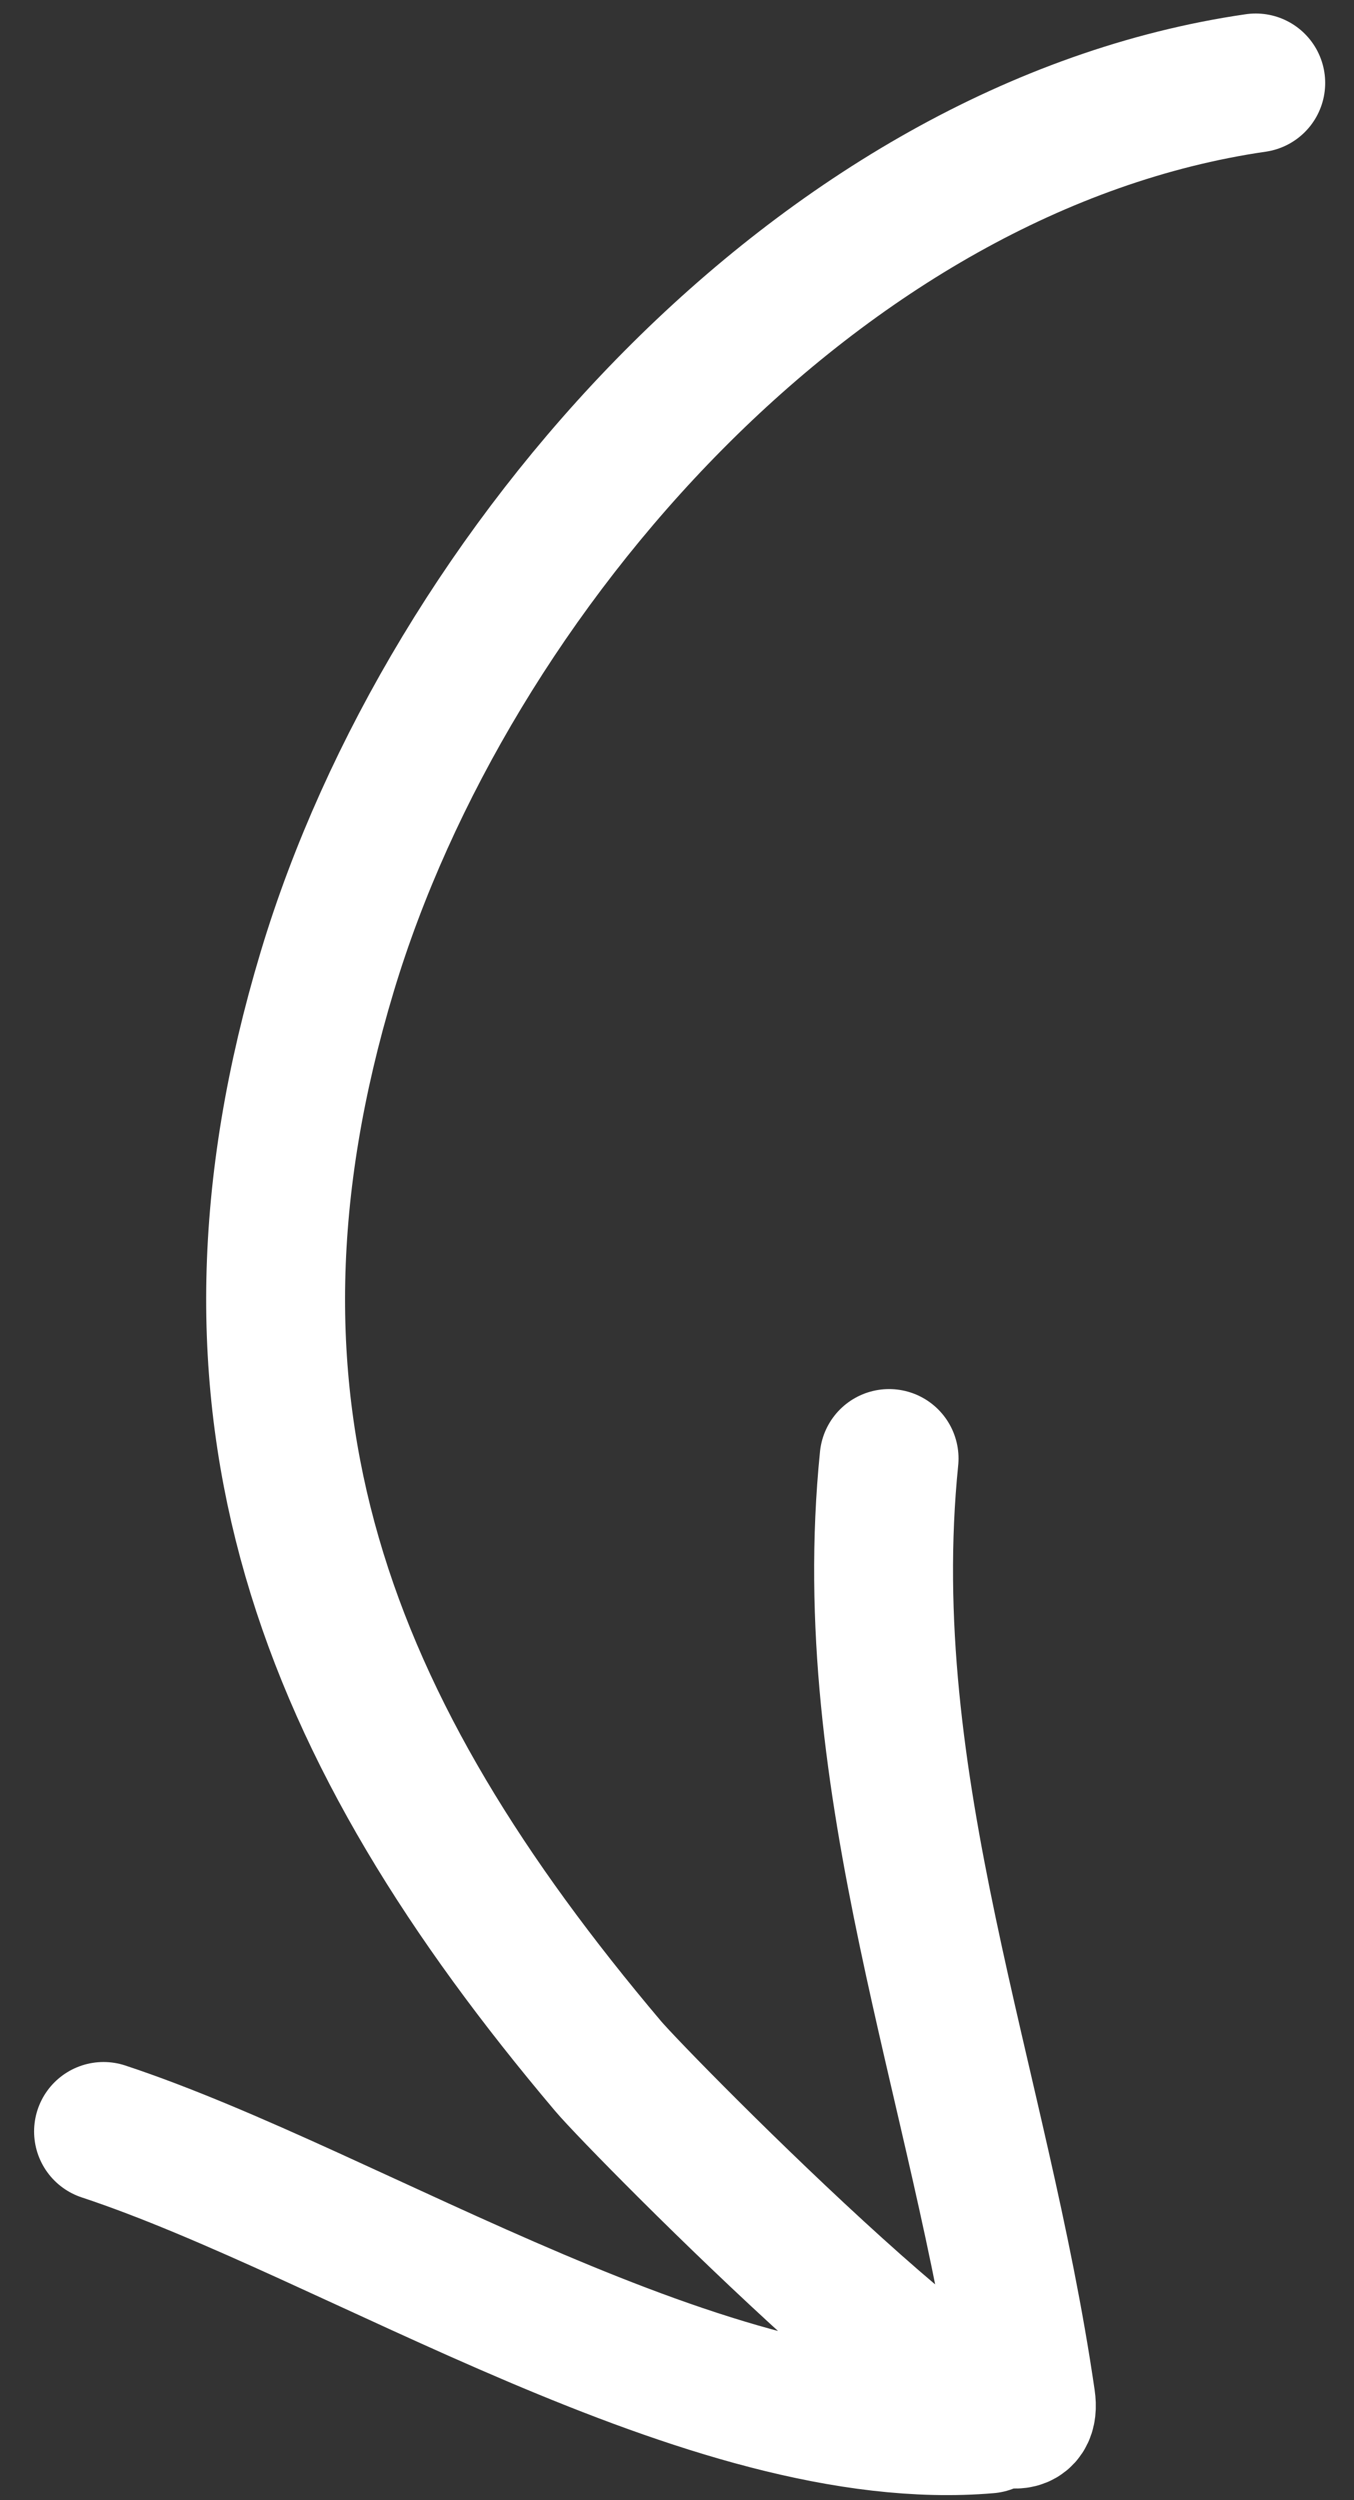 <?xml version="1.0" encoding="UTF-8"?> <svg xmlns="http://www.w3.org/2000/svg" width="39" height="72" viewBox="0 0 39 72" fill="none"><rect x="0" y="0" width="39" height="72" fill="#333333" stroke="none"/> <path d="M36.17 2.389C23.609 4.215 12.908 16.405 9.427 27.975C5.638 40.568 9.353 49.84 17.515 59.498C18.478 60.637 30.015 72.31 29.55 69.111C28.222 59.972 24.66 51.407 25.609 42.002M28.458 69.804C20.423 70.493 10.216 63.773 2.982 61.381" stroke="white" stroke-width="4" stroke-linecap="round"></path> </svg> 